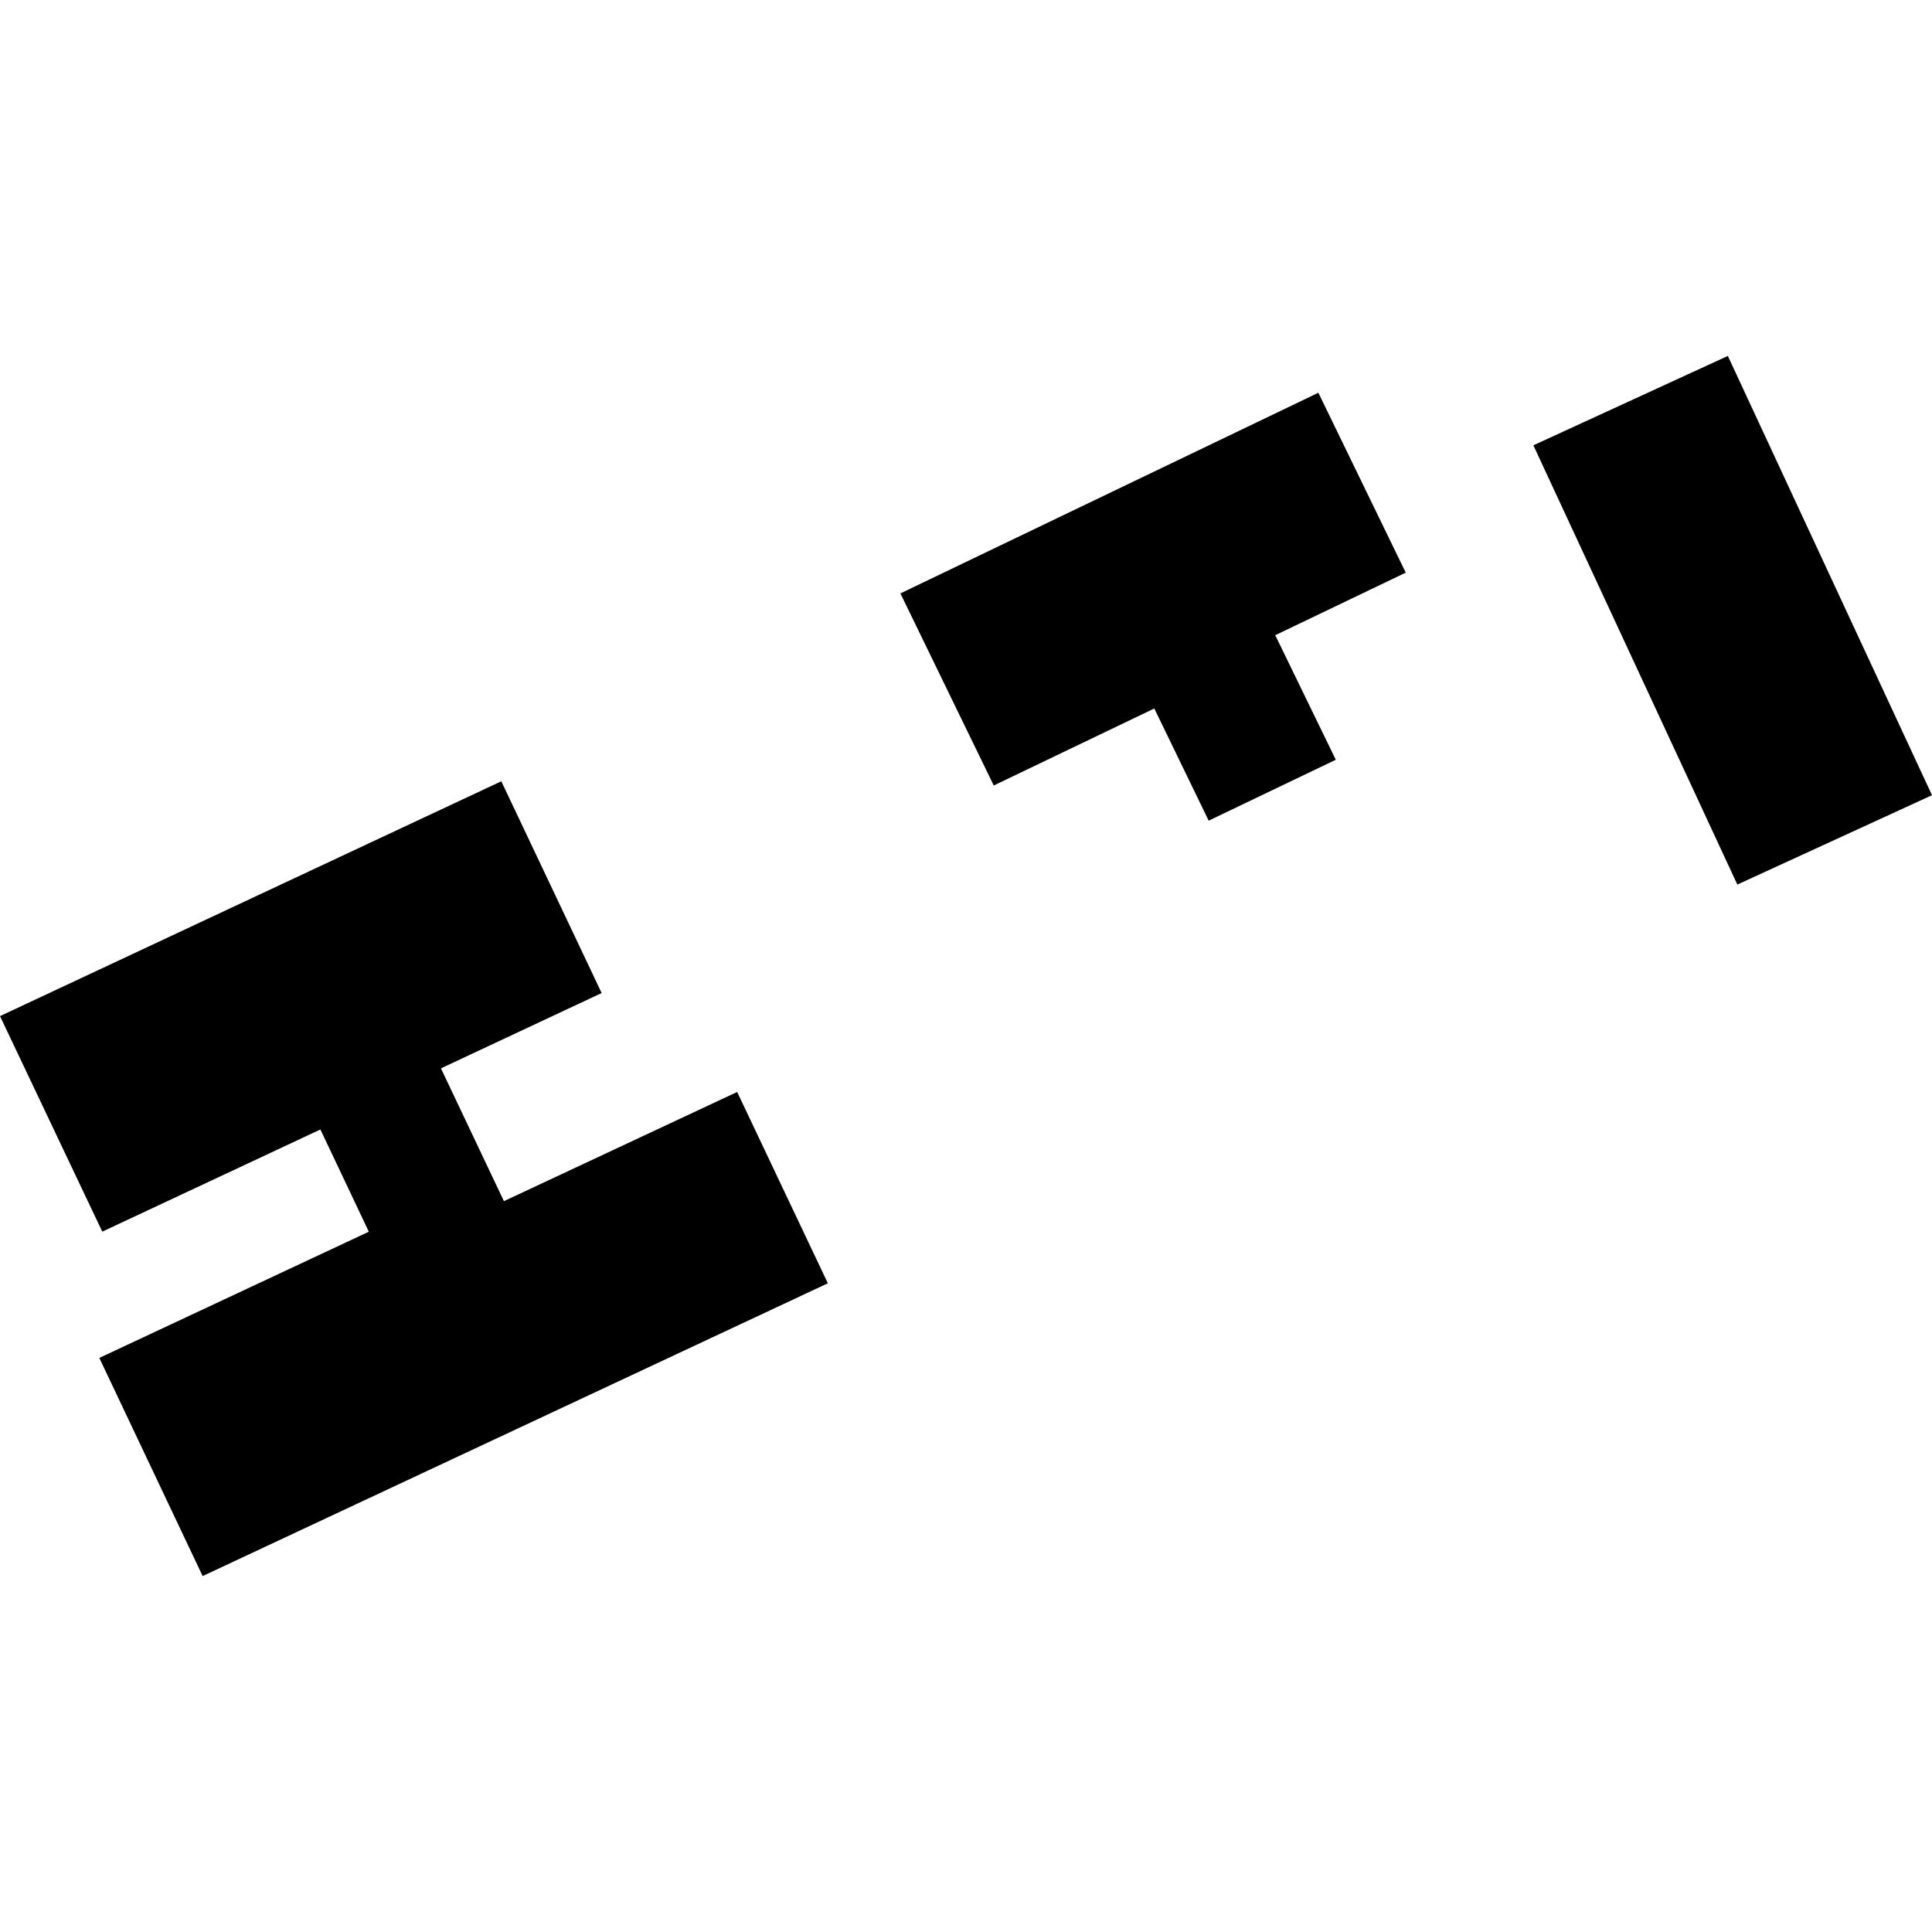 <?xml version="1.0" encoding="utf-8" standalone="no"?>
<!DOCTYPE svg PUBLIC "-//W3C//DTD SVG 1.1//EN"
  "http://www.w3.org/Graphics/SVG/1.1/DTD/svg11.dtd">
<!-- Created with matplotlib (https://matplotlib.org/) -->
<svg height="288pt" version="1.1" viewBox="0 0 288 288" width="288pt" xmlns="http://www.w3.org/2000/svg" xmlns:xlink="http://www.w3.org/1999/xlink">
 <defs>
  <style type="text/css">
*{stroke-linecap:butt;stroke-linejoin:round;}
  </style>
 </defs>
 <g id="figure_1">
  <g id="patch_1">
   <path d="M 0 288 
L 288 288 
L 288 0 
L 0 0 
z
" style="fill:none;opacity:0;"/>
  </g>
  <g id="axes_1">
   <g id="PatchCollection_1">
    <path clip-path="url(#pdf02a8ec13)" d="M 0 151.471 
L 15.246 183.598 
L 47.761 168.37 
L 54.979 183.608 
L 14.805 202.423 
L 30.208 234.941 
L 123.407 191.297 
L 109.887 162.777 
L 75.12 179.054 
L 65.731 159.258 
L 89.687 148.03 
L 74.729 116.463 
L 0 151.471 
"/>
    <path clip-path="url(#pdf02a8ec13)" d="M 134.221 88.459 
L 196.525 58.546 
L 209.552 85.362 
L 190.1 94.689 
L 199.125 113.255 
L 180.176 122.334 
L 172.068 105.613 
L 148.137 117.092 
L 134.221 88.459 
"/>
    <path clip-path="url(#pdf02a8ec13)" d="M 257.567 53.059 
L 288 118.539 
L 258.984 131.861 
L 228.578 66.382 
L 257.567 53.059 
"/>
   </g>
  </g>
 </g>
 <defs>
  <clipPath id="pdf02a8ec13">
   <rect height="181.881" width="288" x="0" y="53.059"/>
  </clipPath>
 </defs>
</svg>

